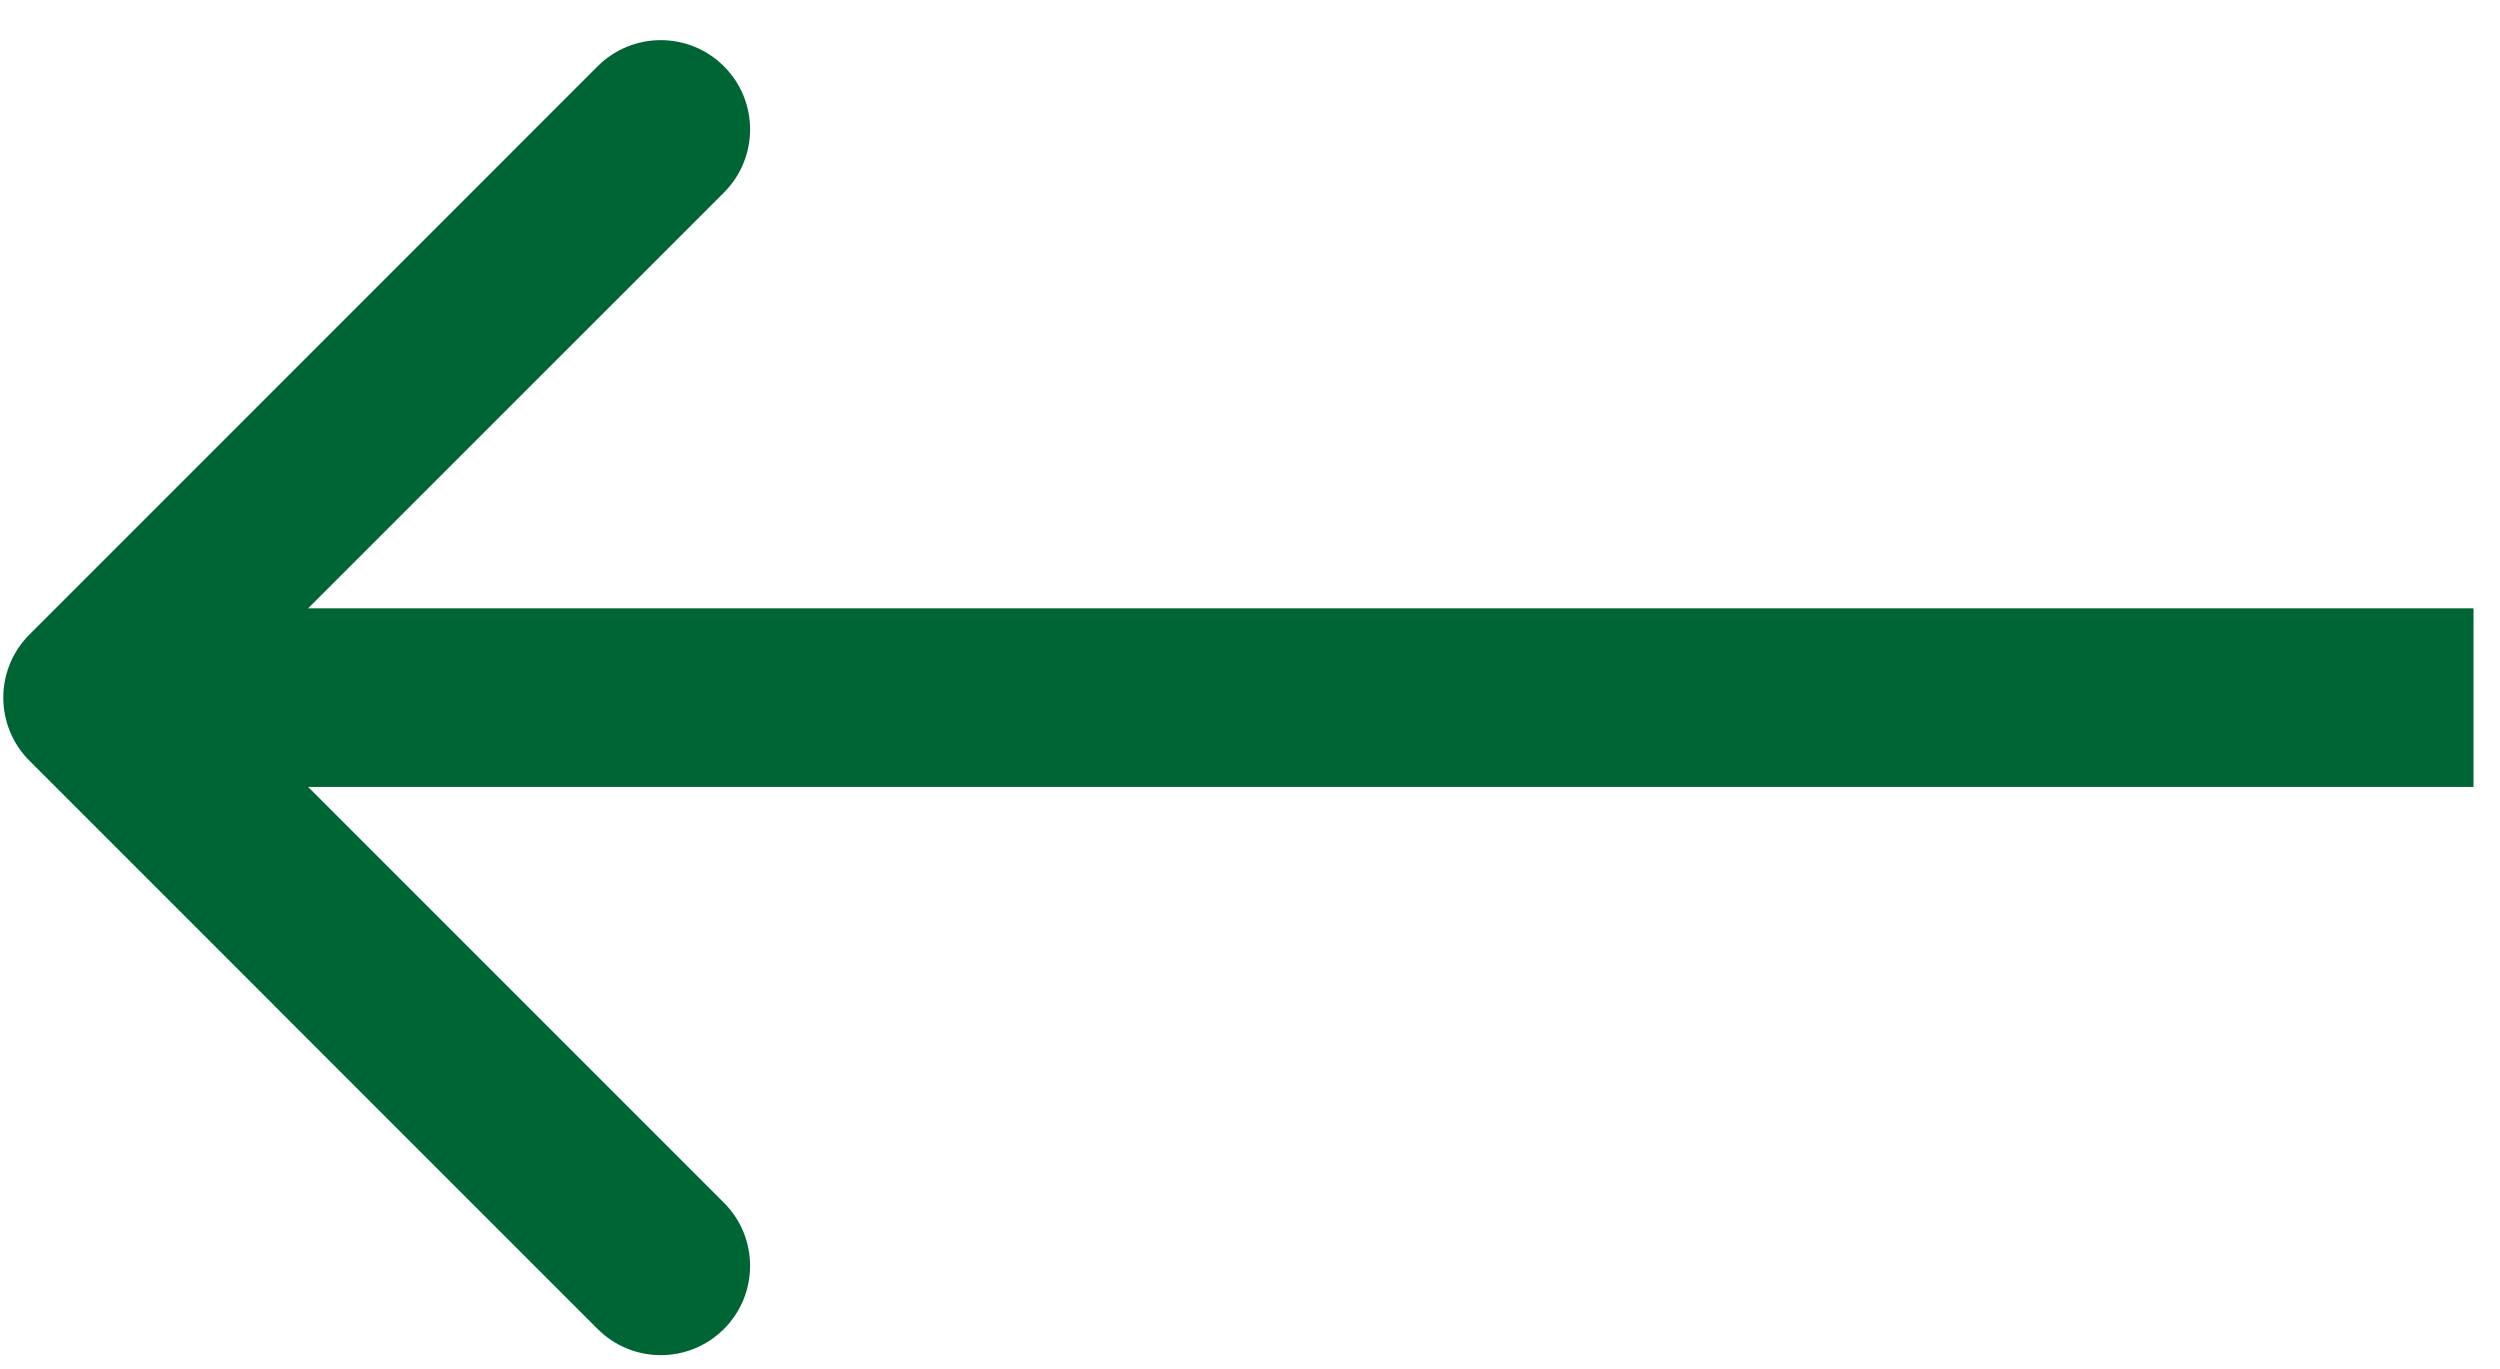<?xml version="1.0" encoding="UTF-8"?> <svg xmlns="http://www.w3.org/2000/svg" width="42" height="23" viewBox="0 0 42 23" fill="none"> <path d="M0.495 10.66C-0.091 11.245 -0.091 12.195 0.495 12.781L10.04 22.327C10.626 22.913 11.576 22.913 12.162 22.327C12.748 21.741 12.748 20.791 12.162 20.206L3.676 11.72L12.162 3.235C12.748 2.649 12.748 1.699 12.162 1.114C11.576 0.528 10.626 0.528 10.04 1.114L0.495 10.66ZM41.555 10.22L1.555 10.22V13.22L41.555 13.22V10.22Z" fill="#006534"></path> </svg> 